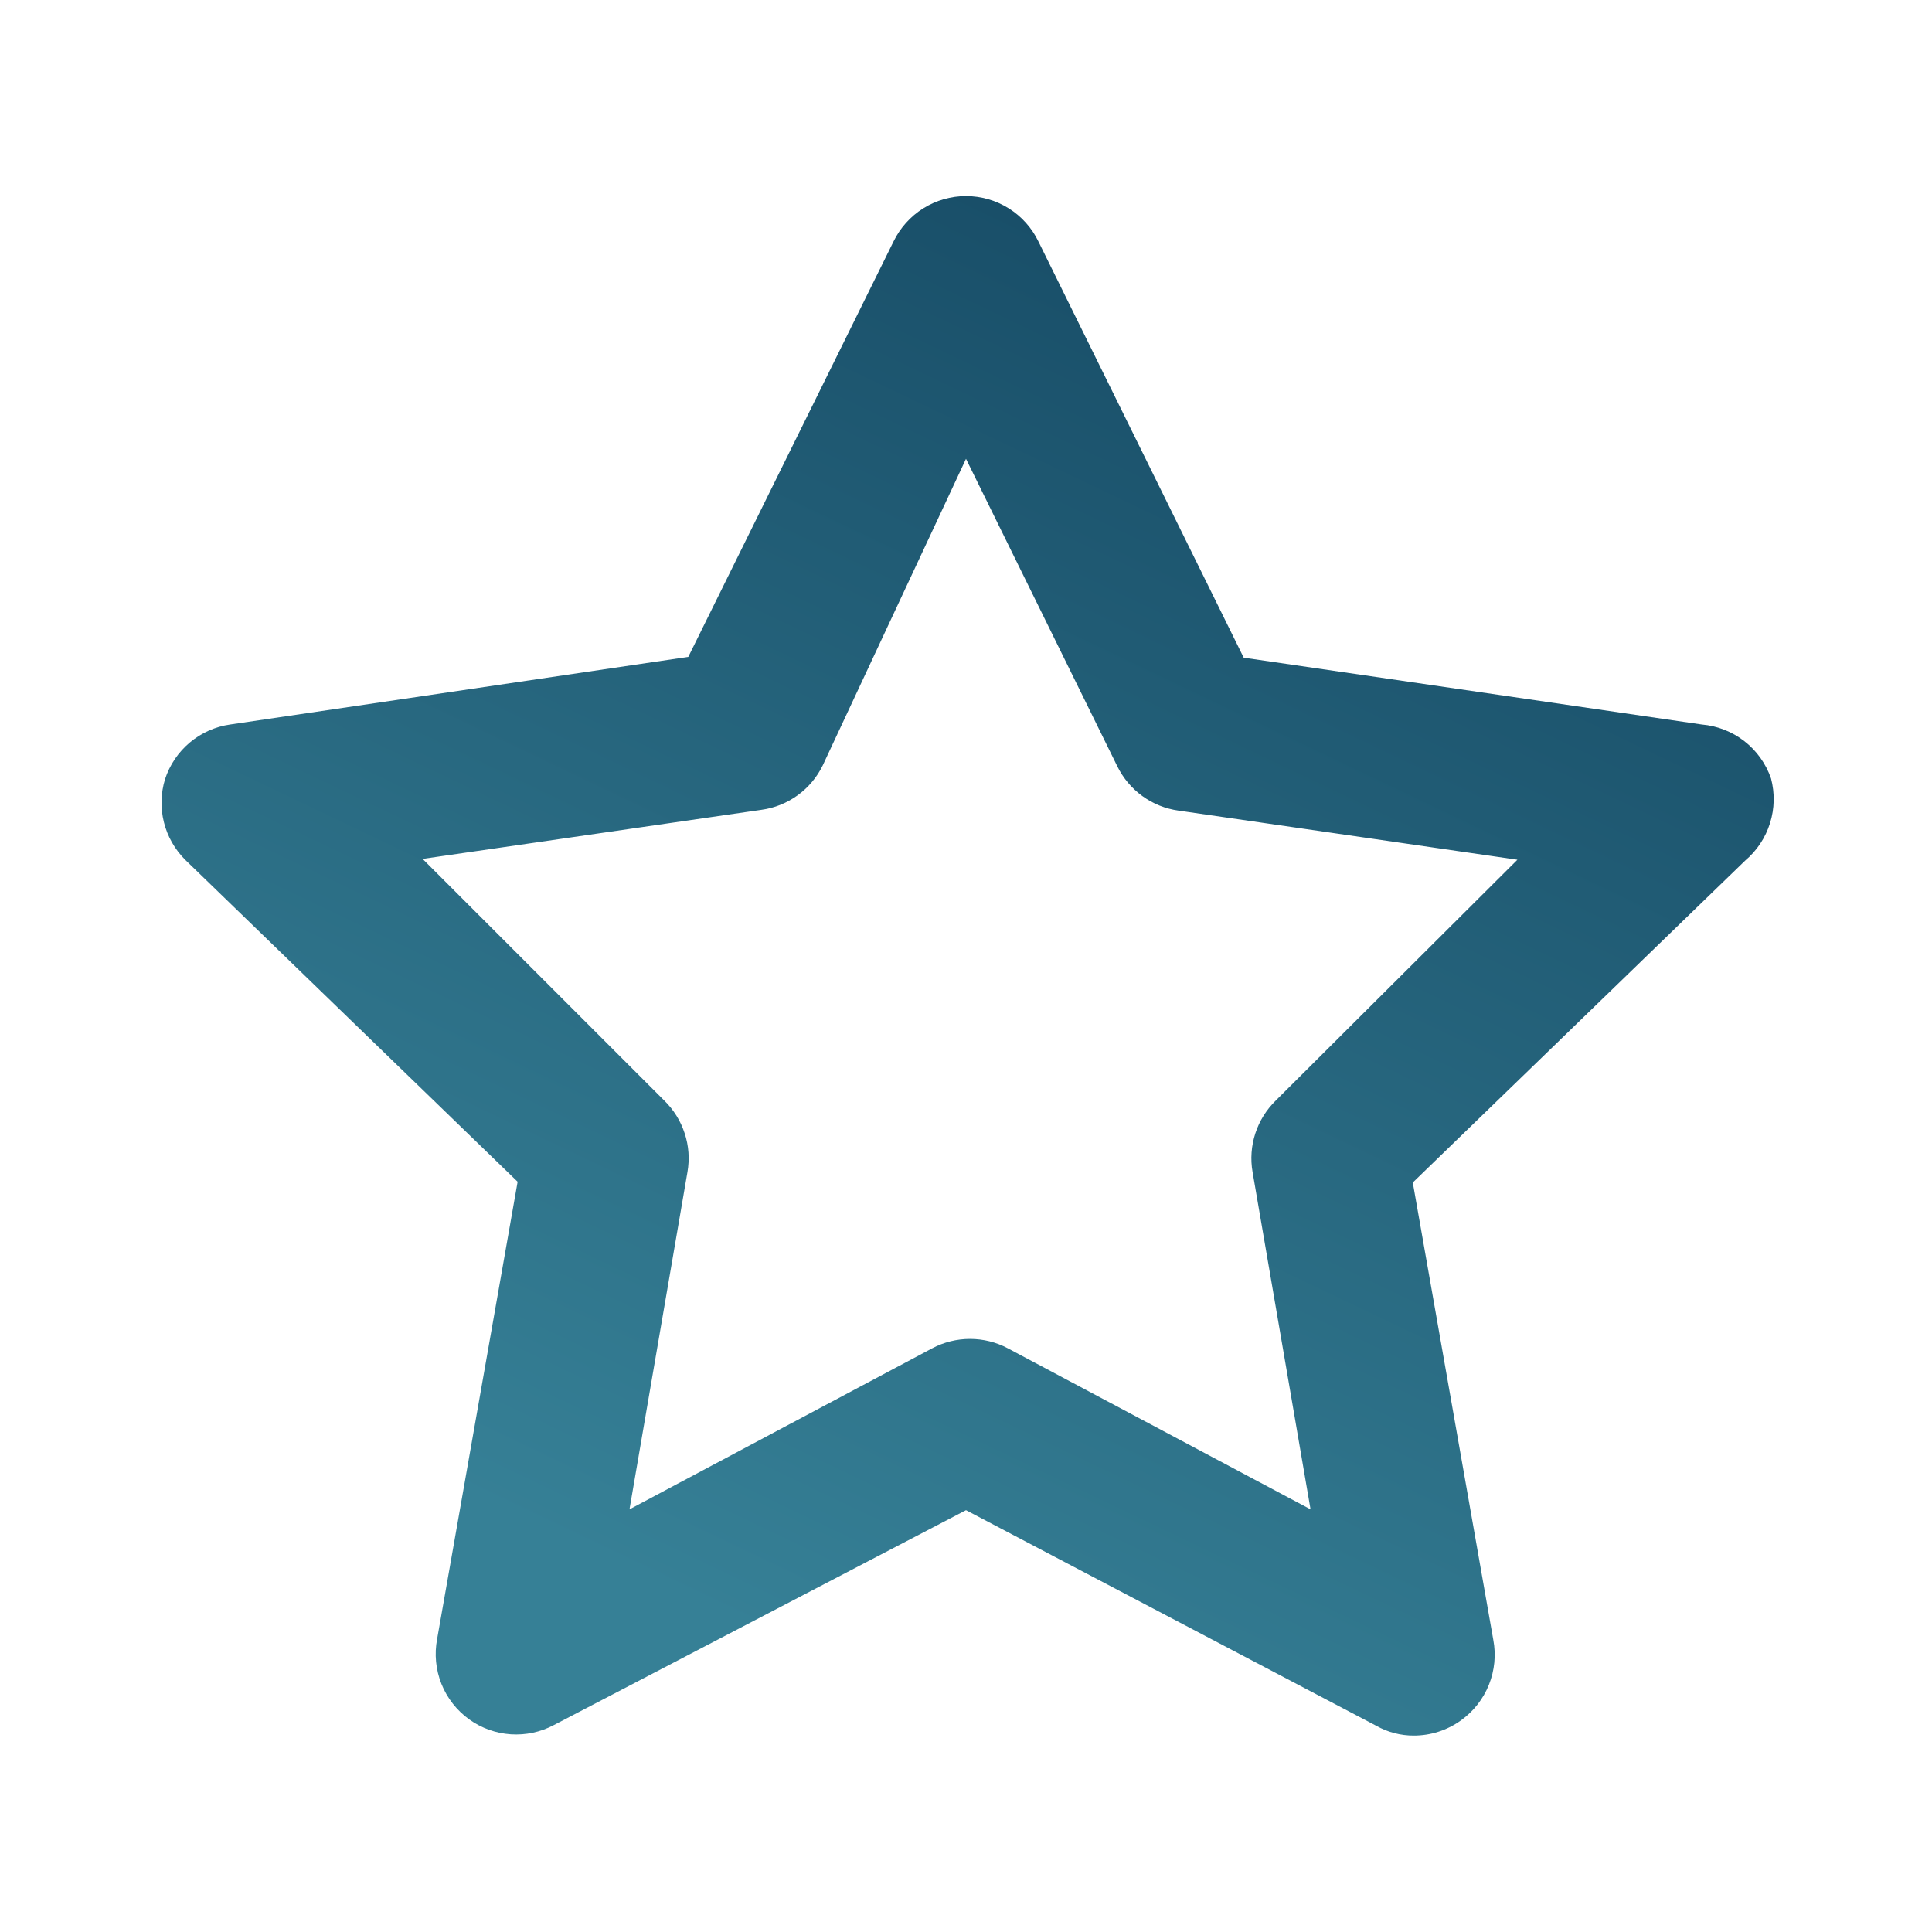 <?xml version="1.0" encoding="UTF-8"?> <svg xmlns="http://www.w3.org/2000/svg" width="39" height="39" viewBox="0 0 39 39" fill="none"> <path d="M35.75 15.713C35.647 15.416 35.461 15.155 35.213 14.962C34.965 14.769 34.666 14.652 34.352 14.625L25.106 13.276L20.962 4.875C20.829 4.6 20.622 4.368 20.363 4.206C20.104 4.044 19.805 3.958 19.5 3.958C19.195 3.958 18.895 4.044 18.637 4.206C18.378 4.368 18.171 4.6 18.037 4.875L13.894 13.26L4.647 14.625C4.347 14.667 4.064 14.794 3.831 14.989C3.599 15.184 3.425 15.441 3.331 15.73C3.245 16.012 3.237 16.312 3.309 16.599C3.38 16.885 3.529 17.146 3.737 17.355L10.449 23.855L8.824 33.085C8.766 33.389 8.796 33.704 8.911 33.992C9.026 34.28 9.222 34.529 9.474 34.71C9.719 34.885 10.009 34.989 10.311 35.009C10.612 35.029 10.913 34.965 11.18 34.823L19.5 30.485L27.787 34.84C28.015 34.968 28.273 35.035 28.535 35.035C28.879 35.036 29.215 34.928 29.494 34.726C29.746 34.545 29.941 34.296 30.056 34.008C30.171 33.721 30.202 33.406 30.144 33.101L28.519 23.871L35.23 17.371C35.465 17.172 35.638 16.911 35.73 16.617C35.822 16.324 35.829 16.011 35.75 15.713ZM25.756 22.213C25.566 22.398 25.423 22.626 25.341 22.878C25.259 23.13 25.239 23.398 25.285 23.66L26.455 30.468L20.345 27.218C20.11 27.093 19.848 27.028 19.581 27.028C19.315 27.028 19.052 27.093 18.817 27.218L12.707 30.468L13.877 23.66C13.923 23.398 13.904 23.13 13.821 22.878C13.739 22.626 13.597 22.398 13.406 22.213L8.531 17.338L15.372 16.347C15.636 16.311 15.886 16.21 16.101 16.054C16.317 15.898 16.49 15.692 16.607 15.453L19.5 9.262L22.555 15.47C22.672 15.708 22.846 15.915 23.061 16.07C23.276 16.226 23.527 16.327 23.79 16.363L30.631 17.355L25.756 22.213Z" fill="url(#paint0_linear_401_136)"></path> <defs> <linearGradient id="paint0_linear_401_136" x1="35.804" y1="3.958" x2="20.701" y2="35.592" gradientUnits="userSpaceOnUse"> <stop stop-color="#12435E"></stop> <stop offset="1" stop-color="#368096"></stop> </linearGradient> </defs> </svg> 